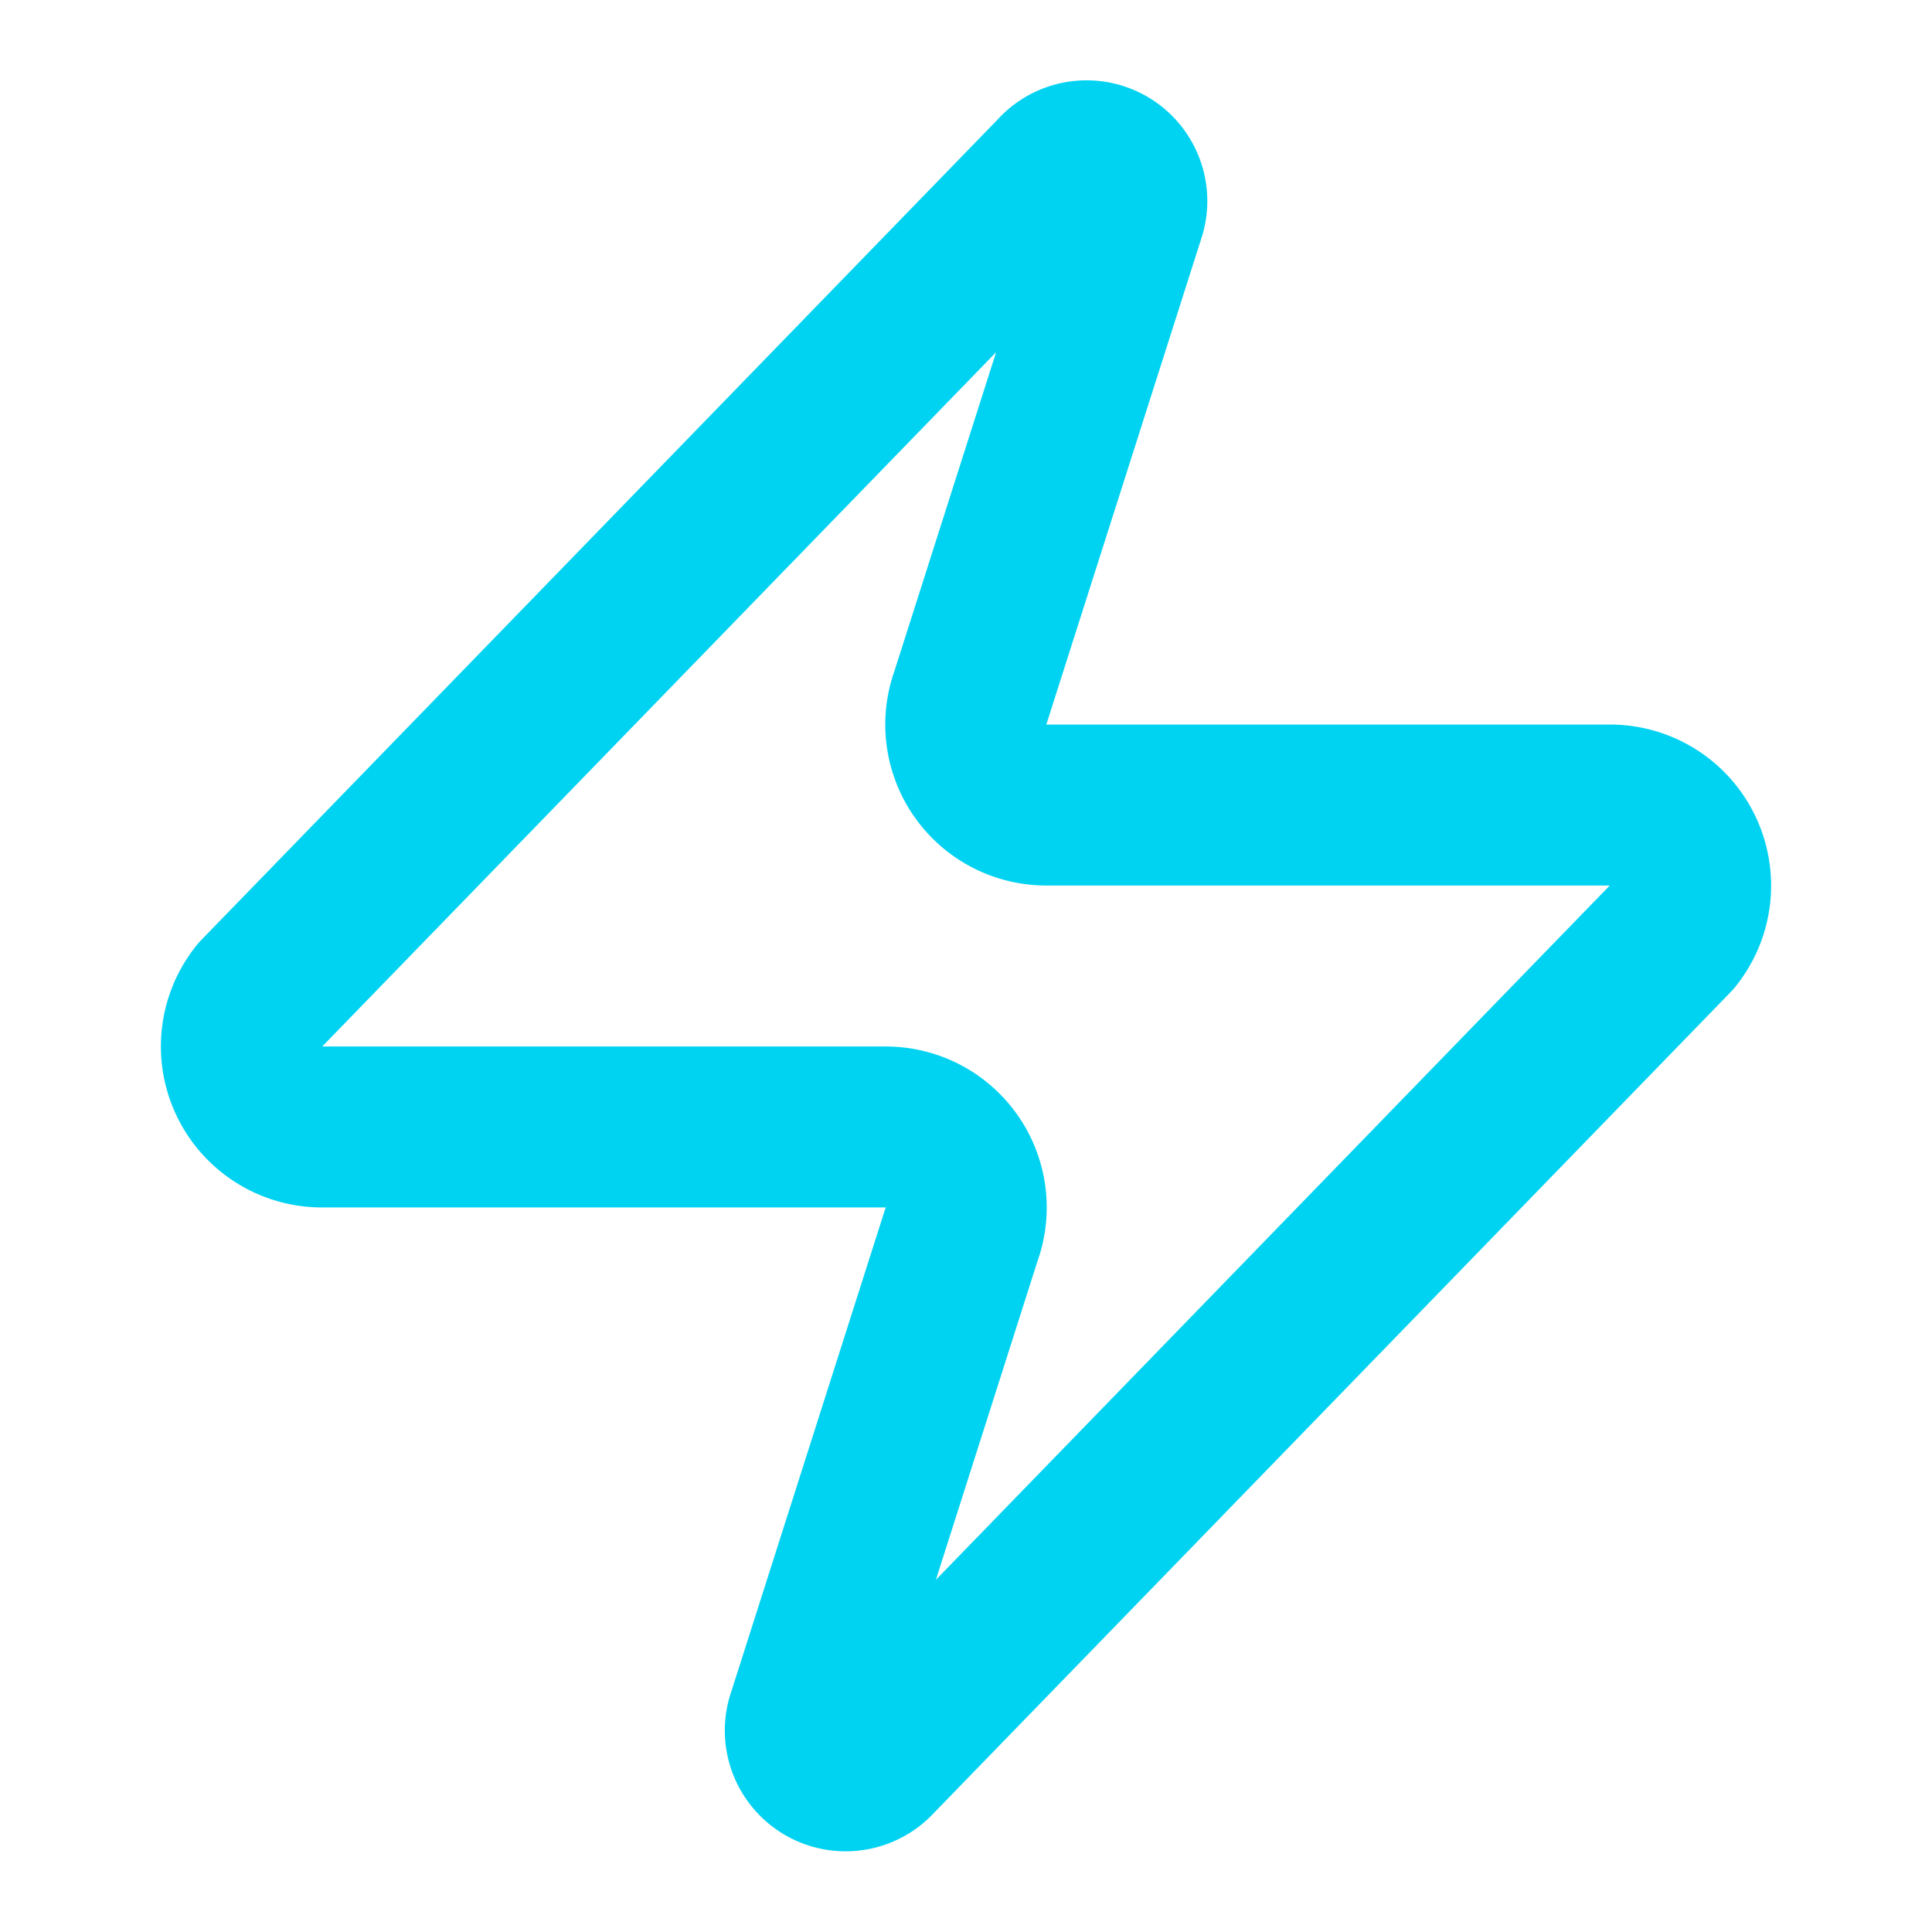 <svg xmlns="http://www.w3.org/2000/svg" fill="none" viewBox="0 0 16 16"><path stroke="#00d3f2" stroke-linecap="round" stroke-linejoin="round" stroke-width="1.333" d="M2.667 9.333a.667.667 0 0 1-.52-1.086l6.6-6.8a.333.333 0 0 1 .573.306L8.04 5.767a.667.667 0 0 0 .627.9h4.666a.667.667 0 0 1 .52 1.086l-6.6 6.8a.334.334 0 0 1-.573-.306l1.28-4.014a.667.667 0 0 0-.627-.9z"></path></svg>